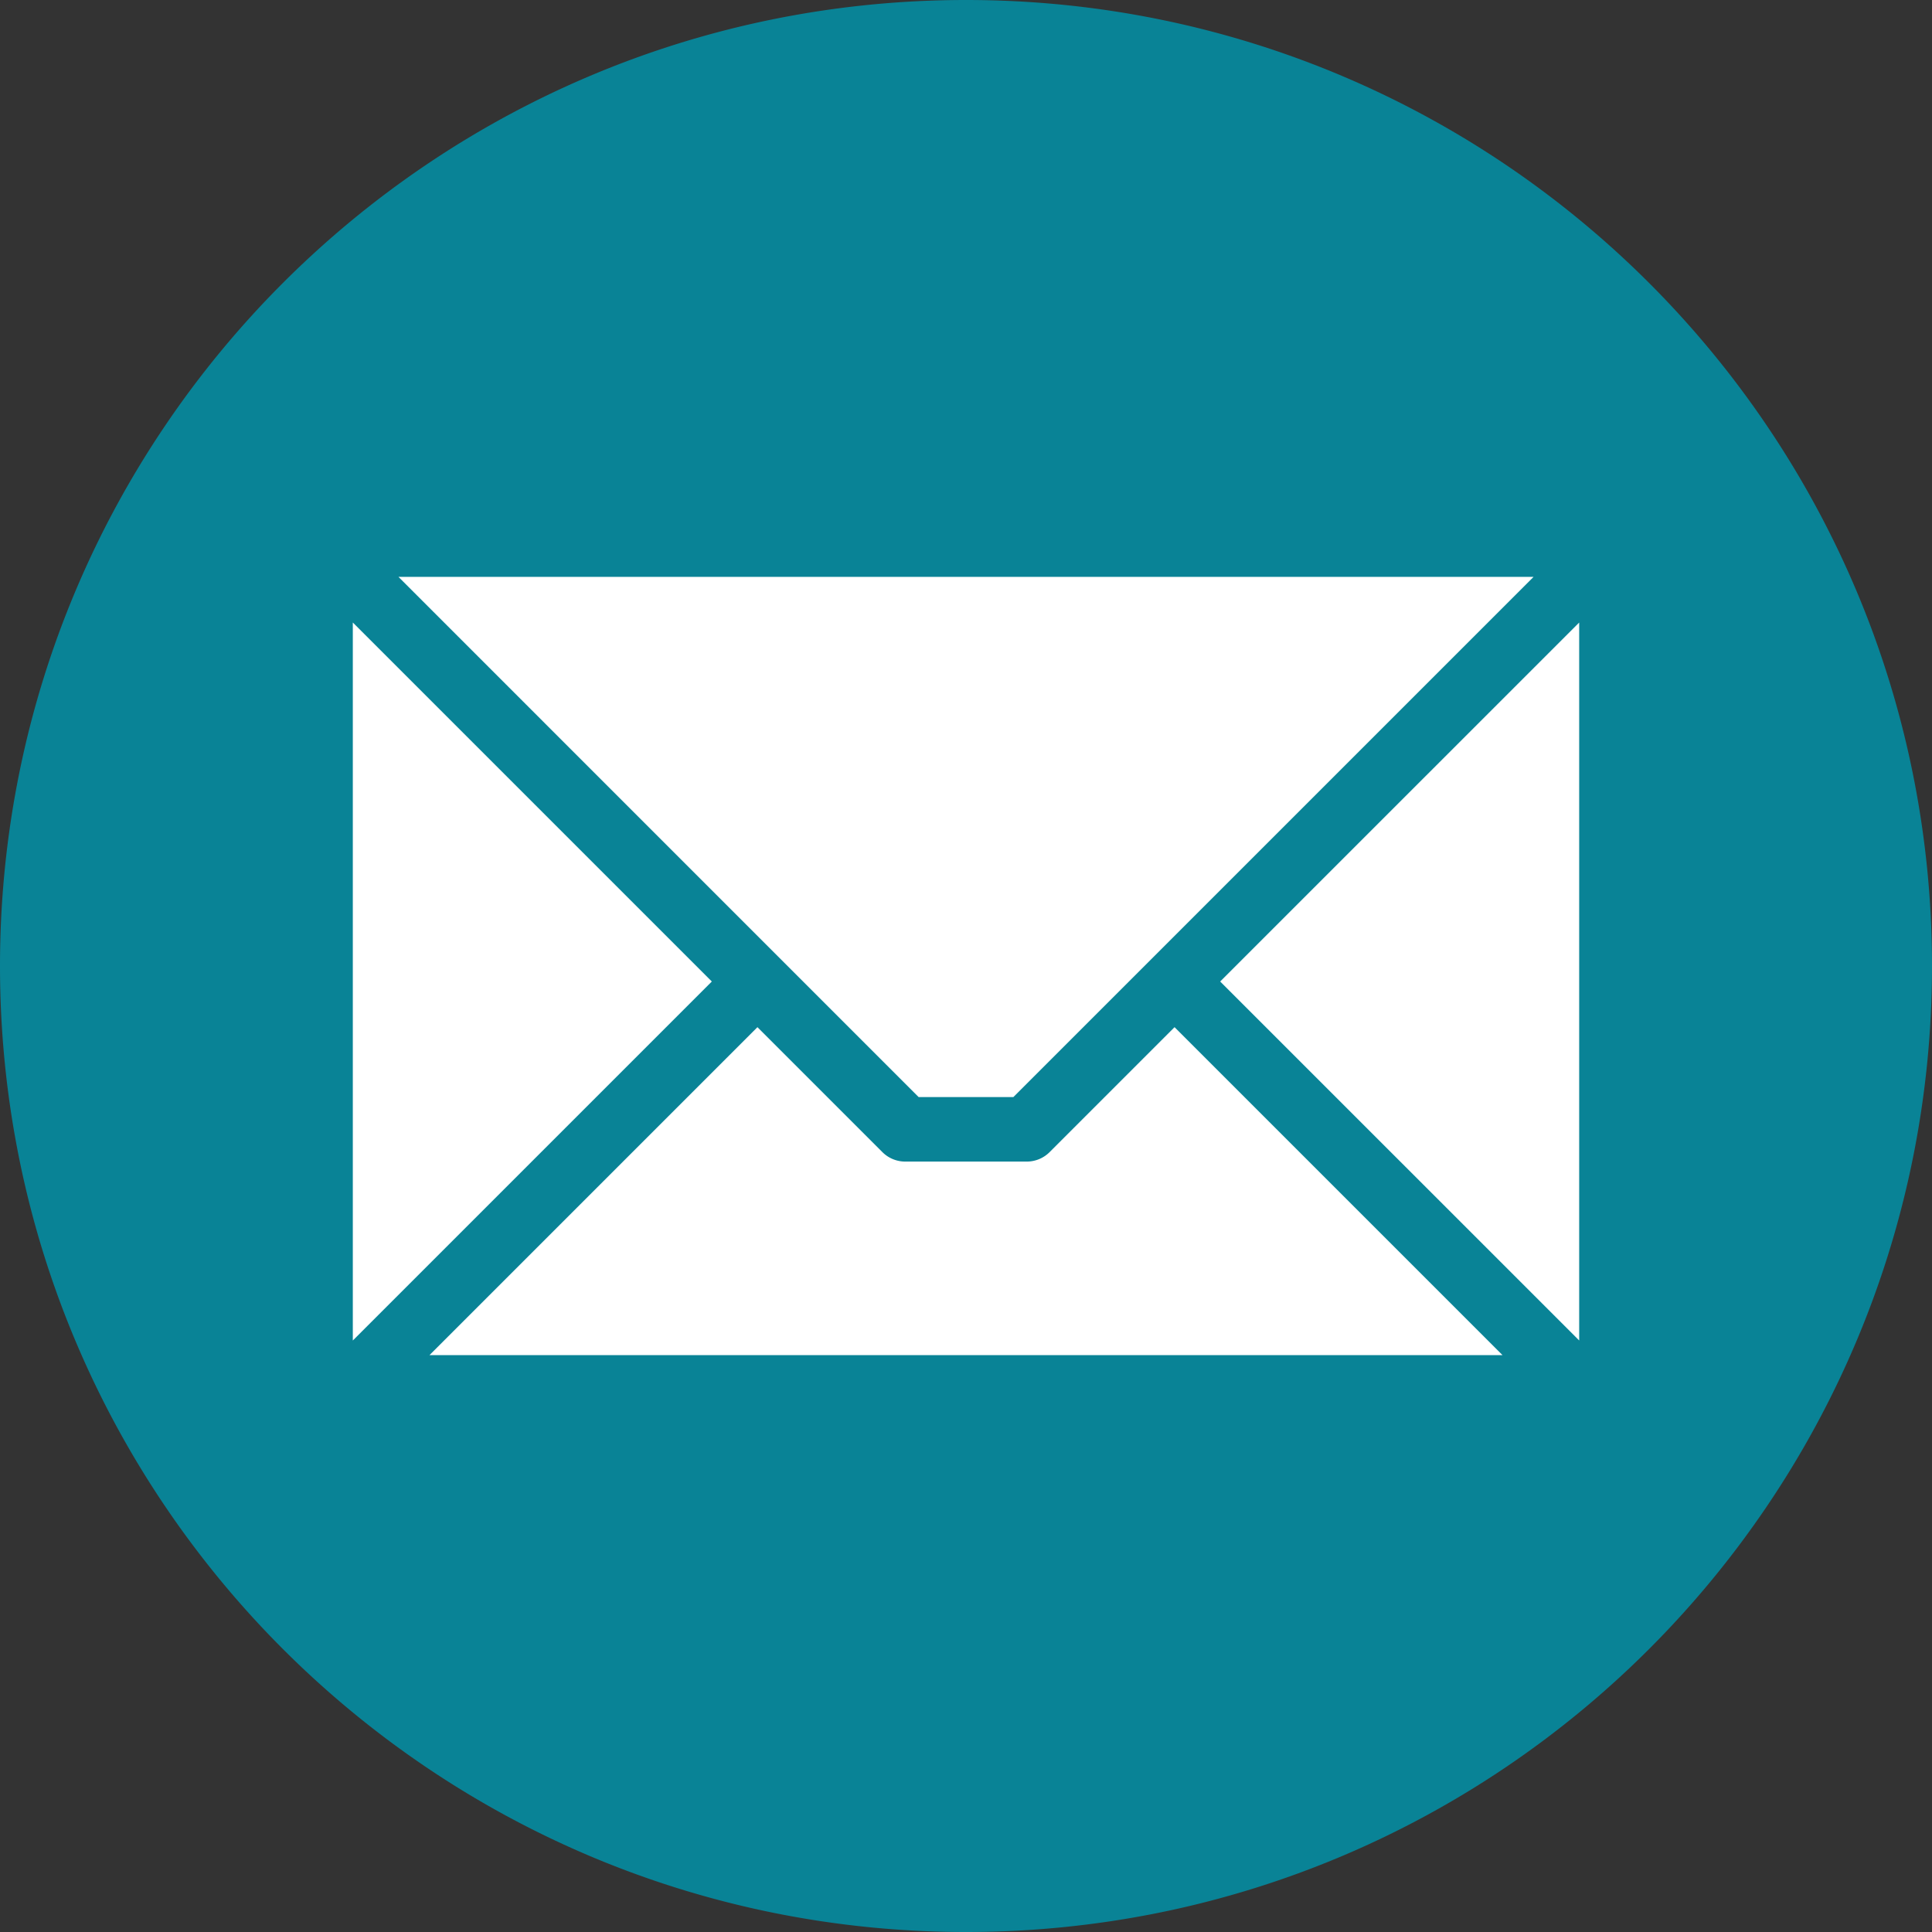 <?xml version="1.0" encoding="UTF-8"?> <svg xmlns="http://www.w3.org/2000/svg" xmlns:svg="http://www.w3.org/2000/svg" width="512" height="512" data-name="Layer 1"><rect width="100%" height="100%" fill="#333333" stroke="none"/><g class="layer"><title>Layer 1</title><ellipse cx="257.2" cy="258.4" fill="#ffffff" id="svg_2" rx="229" ry="204"></ellipse><path d="m256,0c141.38,0 256,114.61 256,256s-114.62,256 -256,256s-256,-114.62 -256,-256s114.61,-256 256,-256zm162.5,355.24l0,-190.26l-95.14,95.13l95.14,95.13zm-304.68,3.88l284.36,0l-86.91,-86.91l-33.12,33.12a8.56,8.56 0 0 1 -6.05,2.5l-32.2,0a8.55,8.55 0 0 1 -6.05,-2.5l-33.12,-33.12l-86.91,86.91zm-20.32,-194.15l0,190.28l95.14,-95.14l-95.14,-95.14zm312.91,-12.09l-300.81,0l137.84,137.85l25.12,0l137.85,-137.85z" fill="#098396" fill-rule="evenodd" id="svg_1"></path></g></svg> 